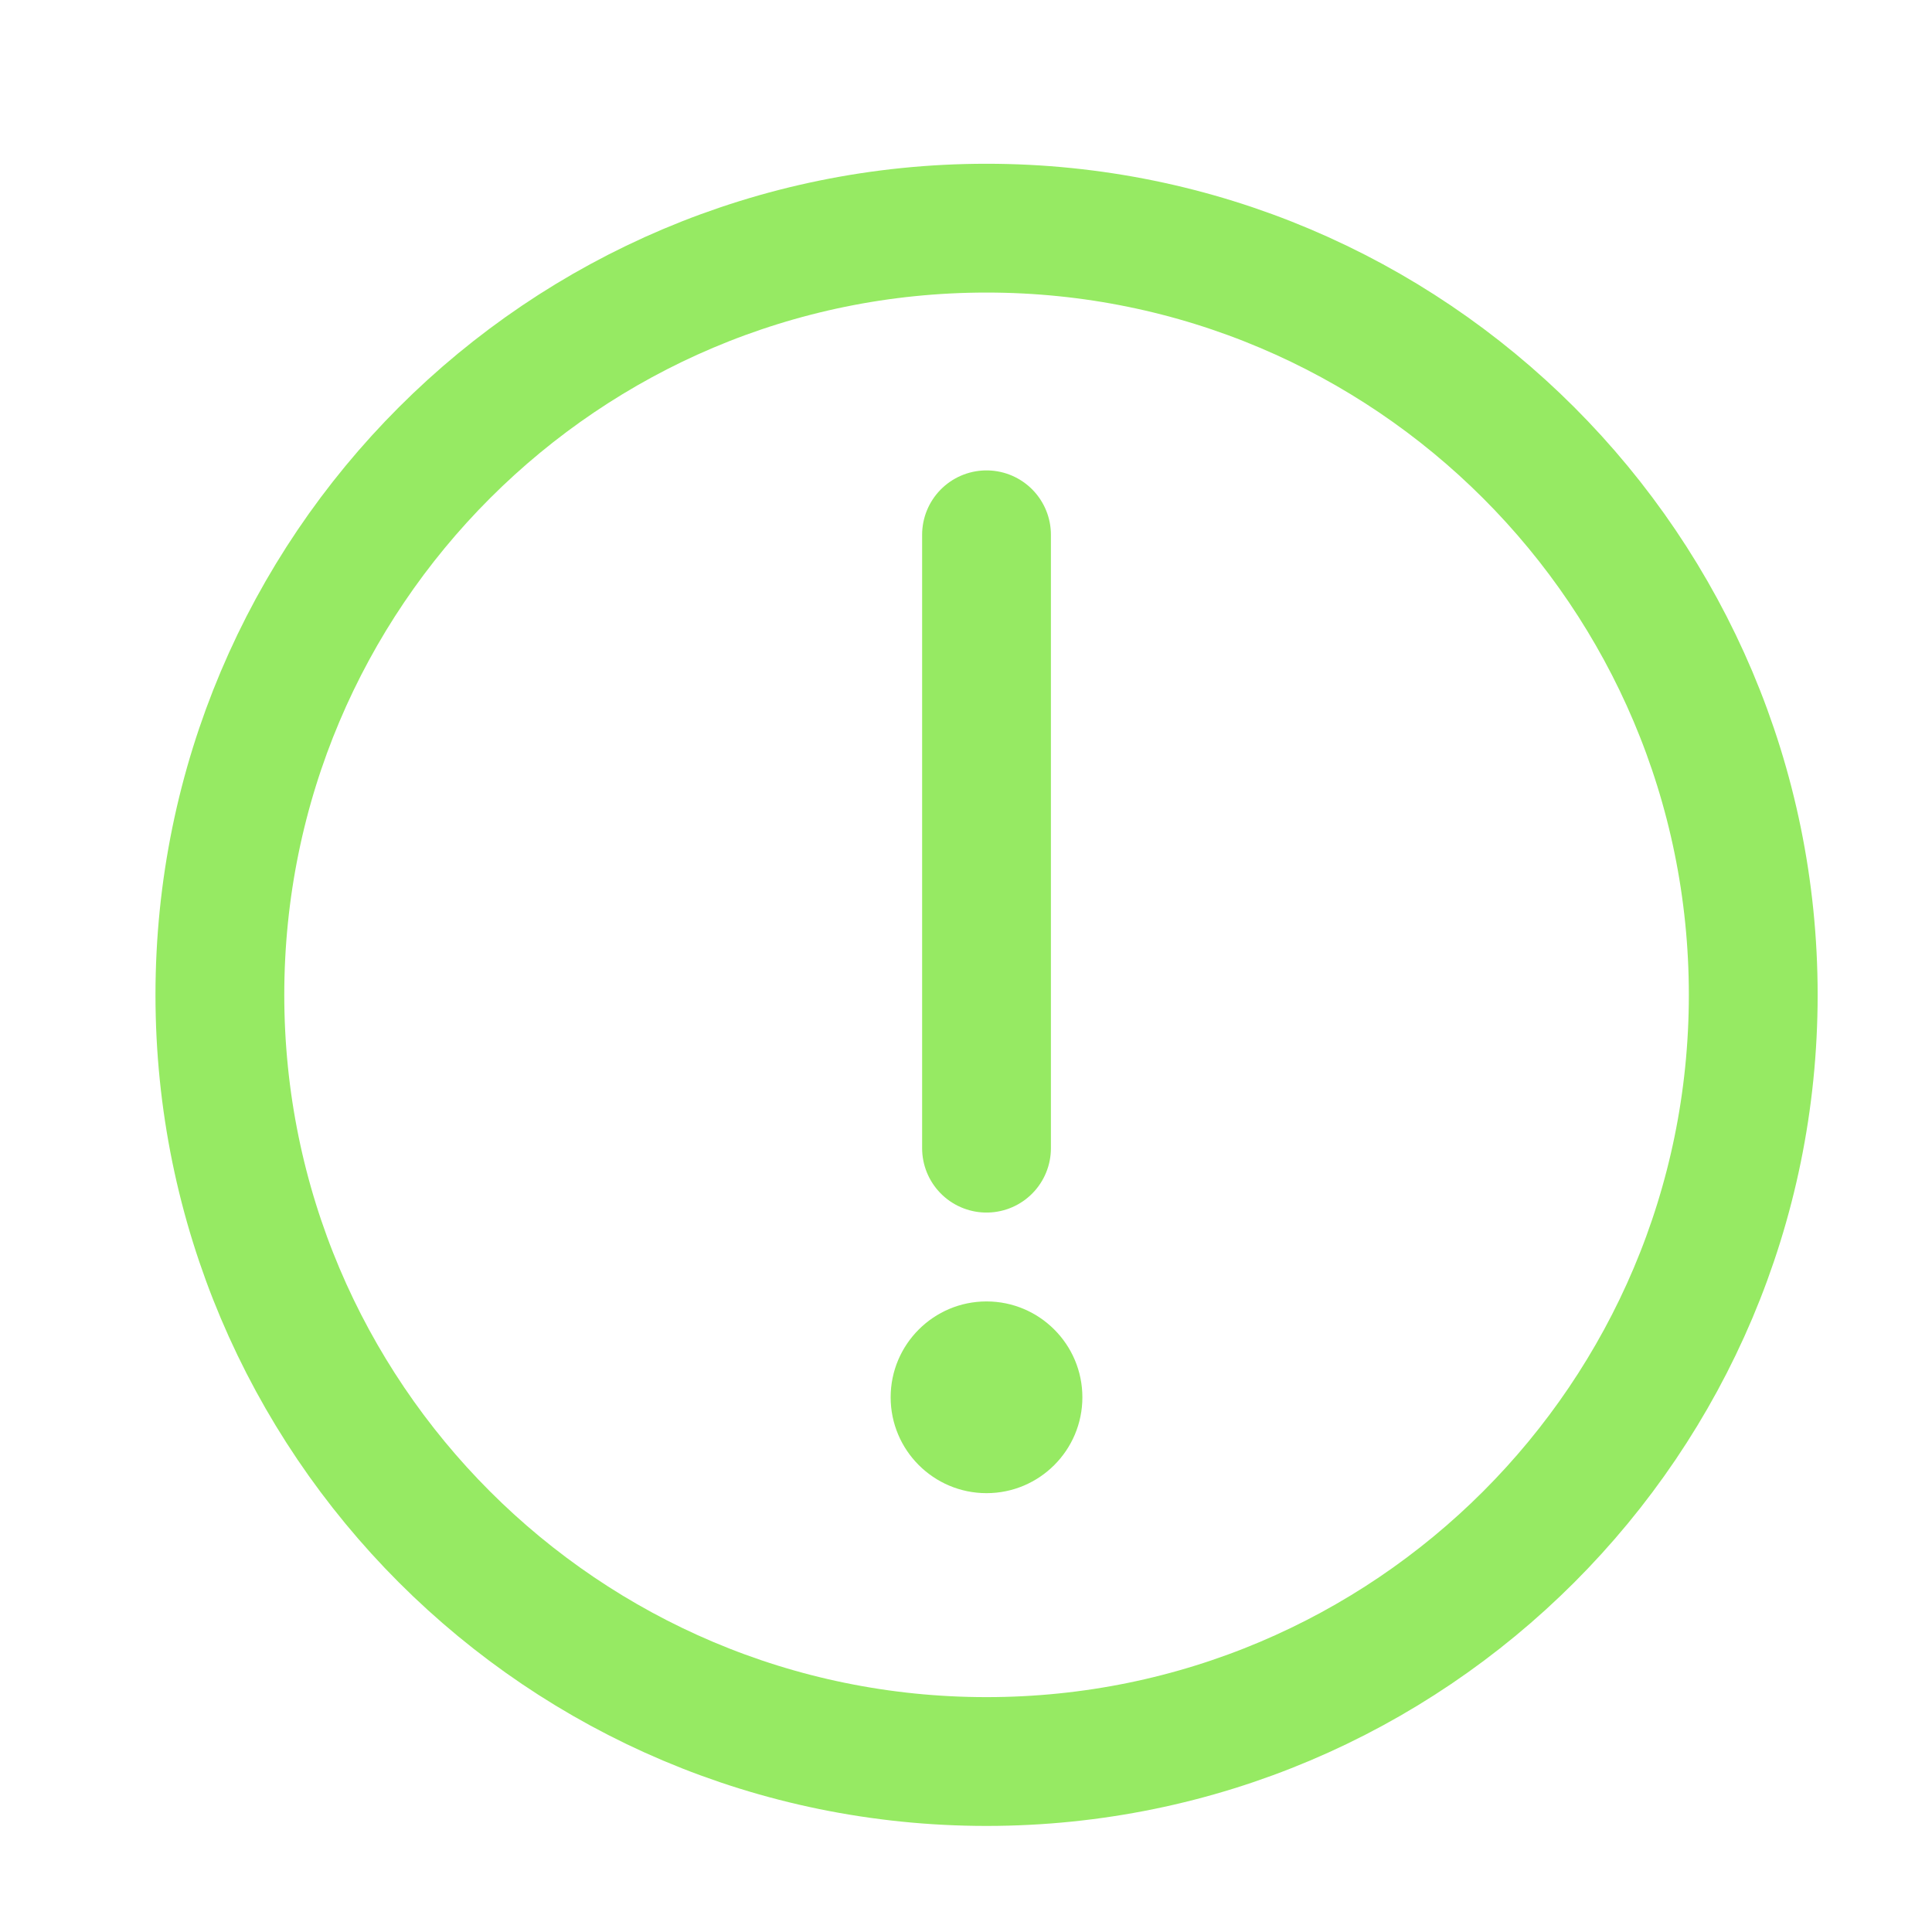 <svg width="21" height="21" viewBox="0 0 21 21" fill="none" xmlns="http://www.w3.org/2000/svg">
<path d="M10.723 19.147C13.024 19.147 15.108 18.214 16.616 16.706C18.124 15.198 19.057 13.115 19.057 10.814C19.057 8.513 18.124 6.429 16.616 4.921C15.108 3.413 13.024 2.48 10.723 2.48C8.422 2.48 6.339 3.413 4.831 4.921C3.323 6.429 2.39 8.513 2.39 10.814C2.39 13.115 3.323 15.198 4.831 16.706C6.339 18.214 8.422 19.147 10.723 19.147Z" stroke="#96EA63" stroke-width="1.4" stroke-linejoin="round"/>
<path fill-rule="evenodd" clip-rule="evenodd" d="M10.723 16.23C11.298 16.23 11.765 15.763 11.765 15.188C11.765 14.613 11.298 14.146 10.723 14.146C10.148 14.146 9.681 14.613 9.681 15.188C9.681 15.763 10.148 16.23 10.723 16.23Z" fill="#96EA63"/>
<path d="M10.723 5.813V12.48" stroke="#96EA63" stroke-width="1.4" stroke-linecap="round" stroke-linejoin="round"/>
</svg>
